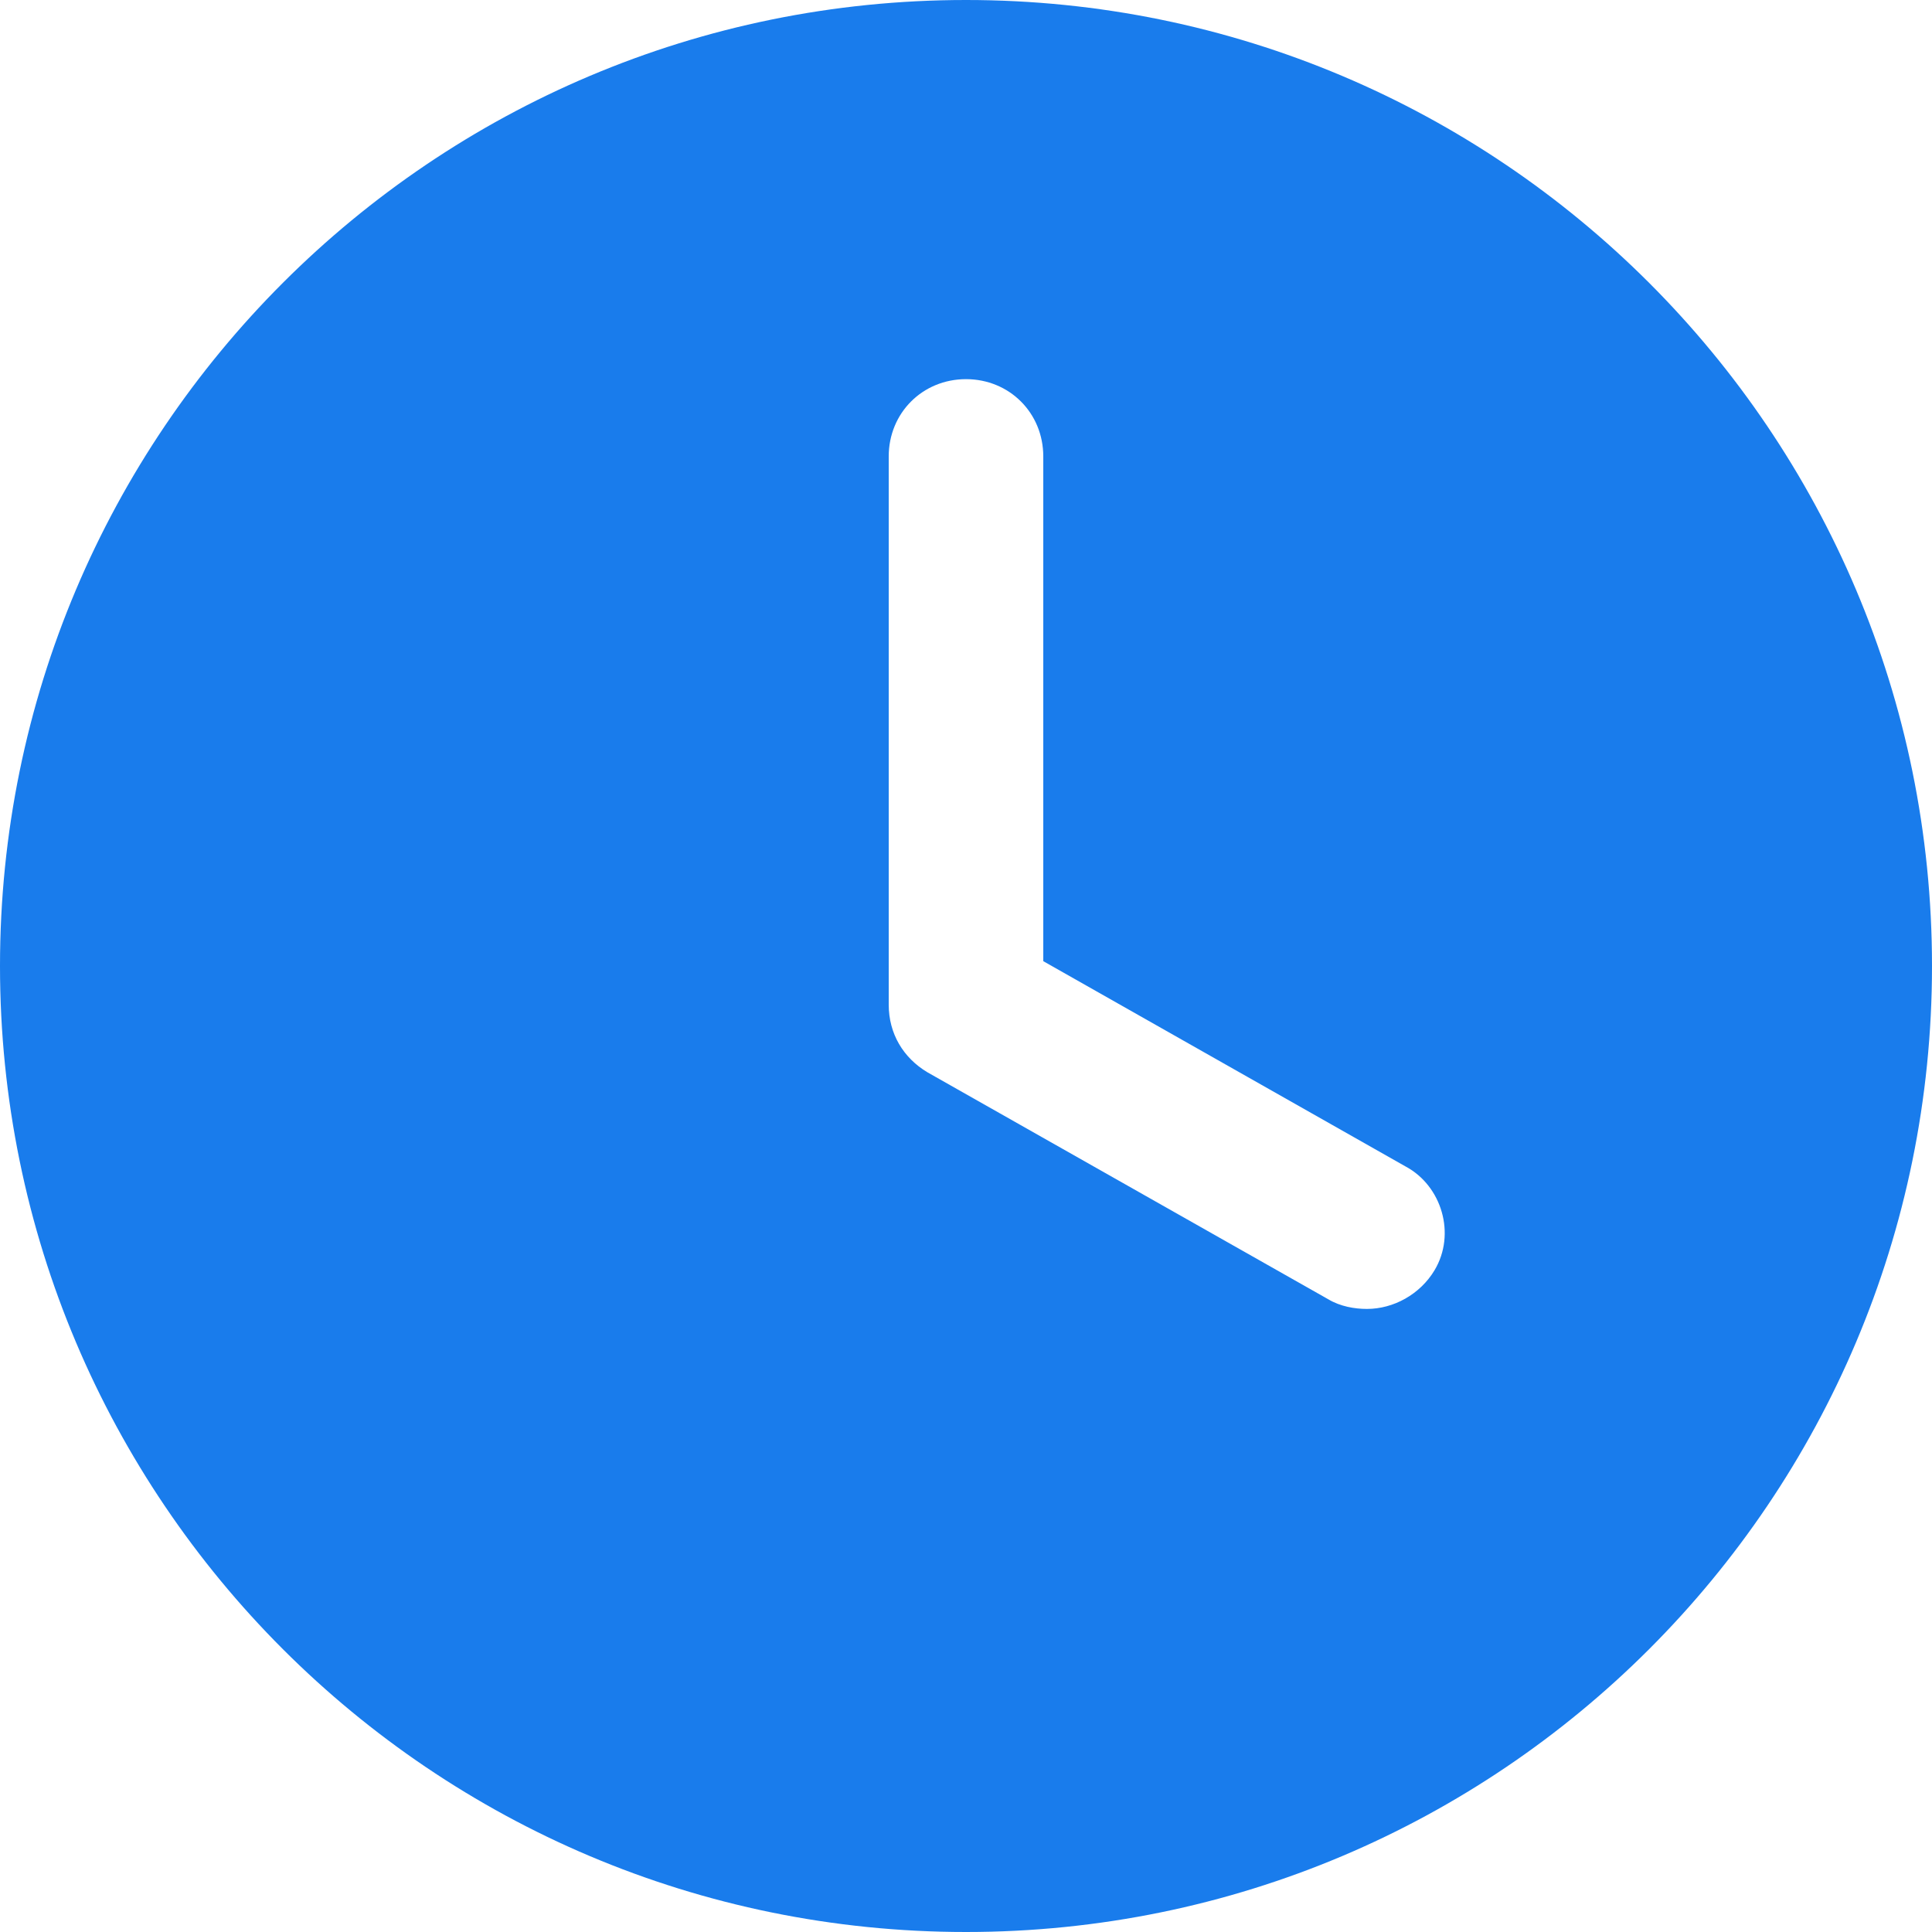 <?xml version="1.0" encoding="UTF-8"?> <svg xmlns="http://www.w3.org/2000/svg" width="36" height="36" viewBox="0 0 36 36" fill="none"> <path d="M18 0C8.055 0 0 8.055 0 18C0 27.945 8.055 36 18 36C27.945 36 36 27.945 36 18C36 8.055 27.945 0 18 0ZM26.73 23.67C26.46 24.12 25.965 24.39 25.47 24.39C25.245 24.39 24.975 24.345 24.75 24.21L17.28 19.98C16.83 19.71 16.56 19.26 16.56 18.72V8.505C16.56 7.695 17.19 7.065 18 7.065C18.81 7.065 19.44 7.695 19.44 8.505V17.91L26.19 21.735C26.865 22.095 27.135 22.995 26.73 23.67Z" fill="#197CEC"></path> </svg> 